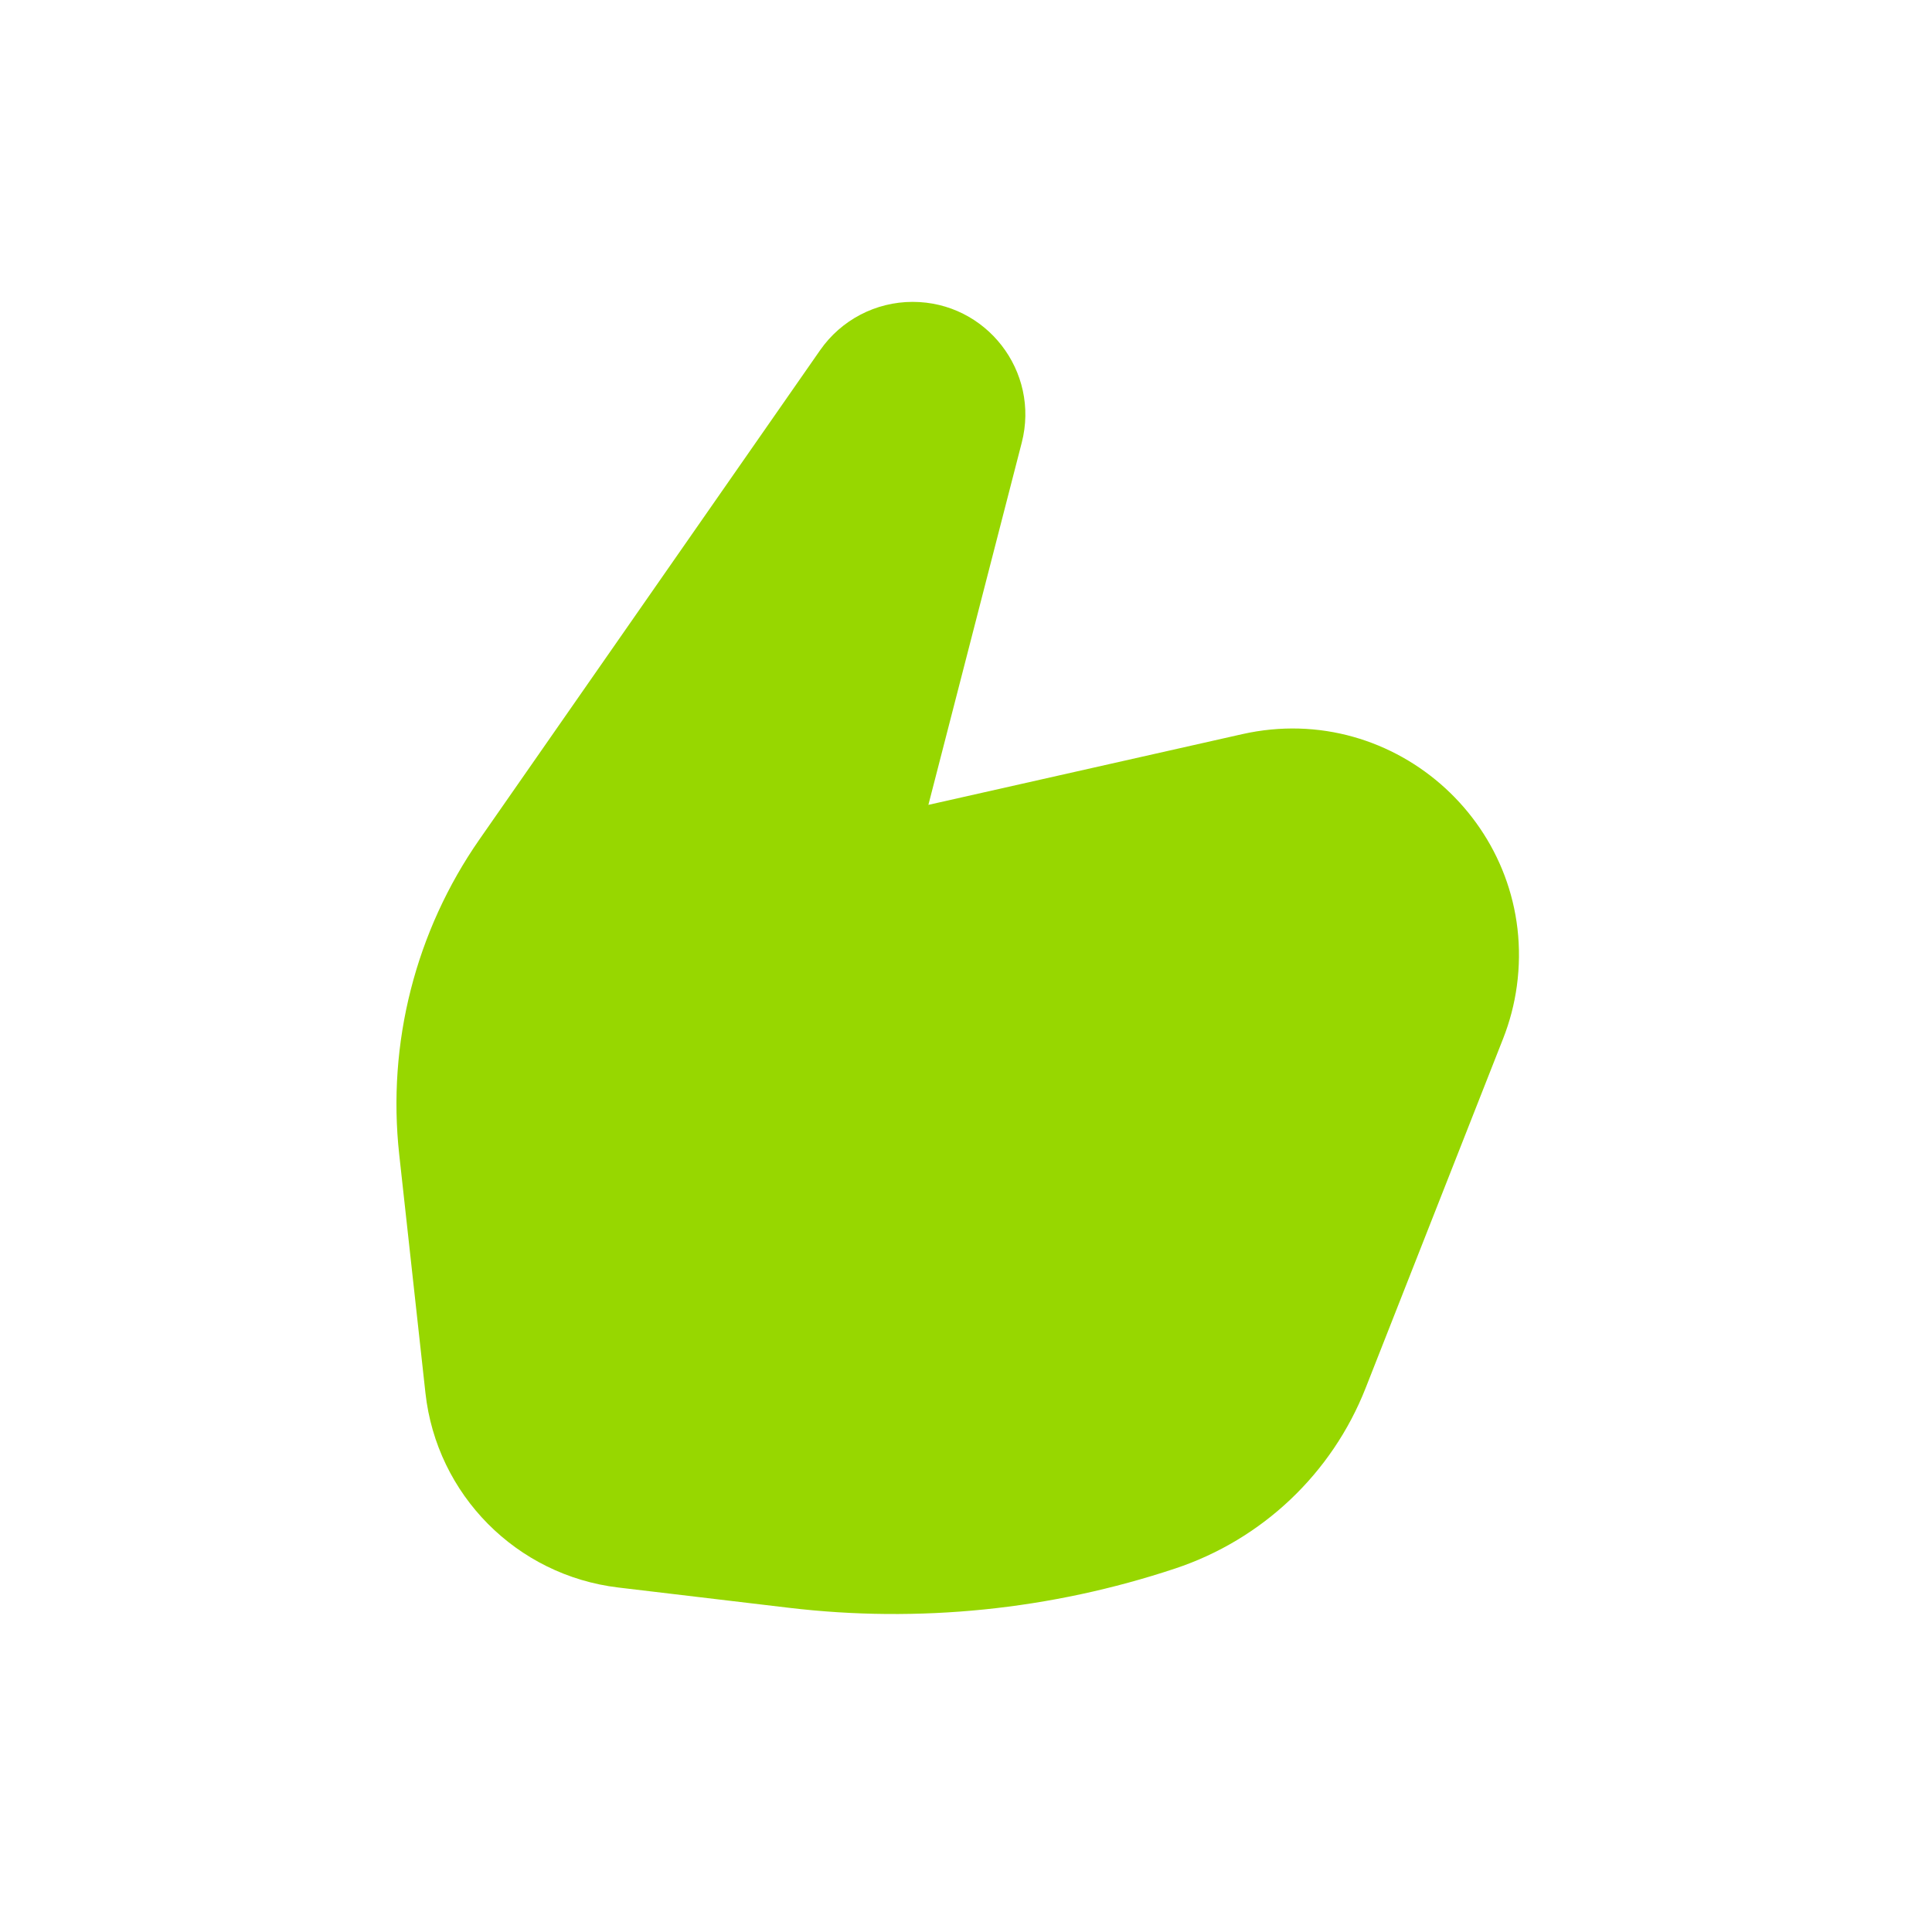 <svg width="60" height="60" viewBox="0 0 60 60" fill="none" xmlns="http://www.w3.org/2000/svg">
<path d="M28.342 9.375C27.197 9.375 26.125 9.935 25.47 10.875L14.891 26.067C12.904 28.92 12.019 32.397 12.398 35.852L13.212 43.256C13.559 46.42 16.043 48.926 19.204 49.302L24.496 49.931C28.538 50.412 32.636 49.995 36.498 48.711C39.201 47.812 41.367 45.76 42.41 43.109L46.681 32.254C46.888 31.728 47.031 31.18 47.107 30.621C47.767 25.753 43.369 21.721 38.577 22.8L28.832 24.996L31.731 13.748C32.302 11.533 30.63 9.375 28.342 9.375Z" fill="#97D700"/>
</svg>
